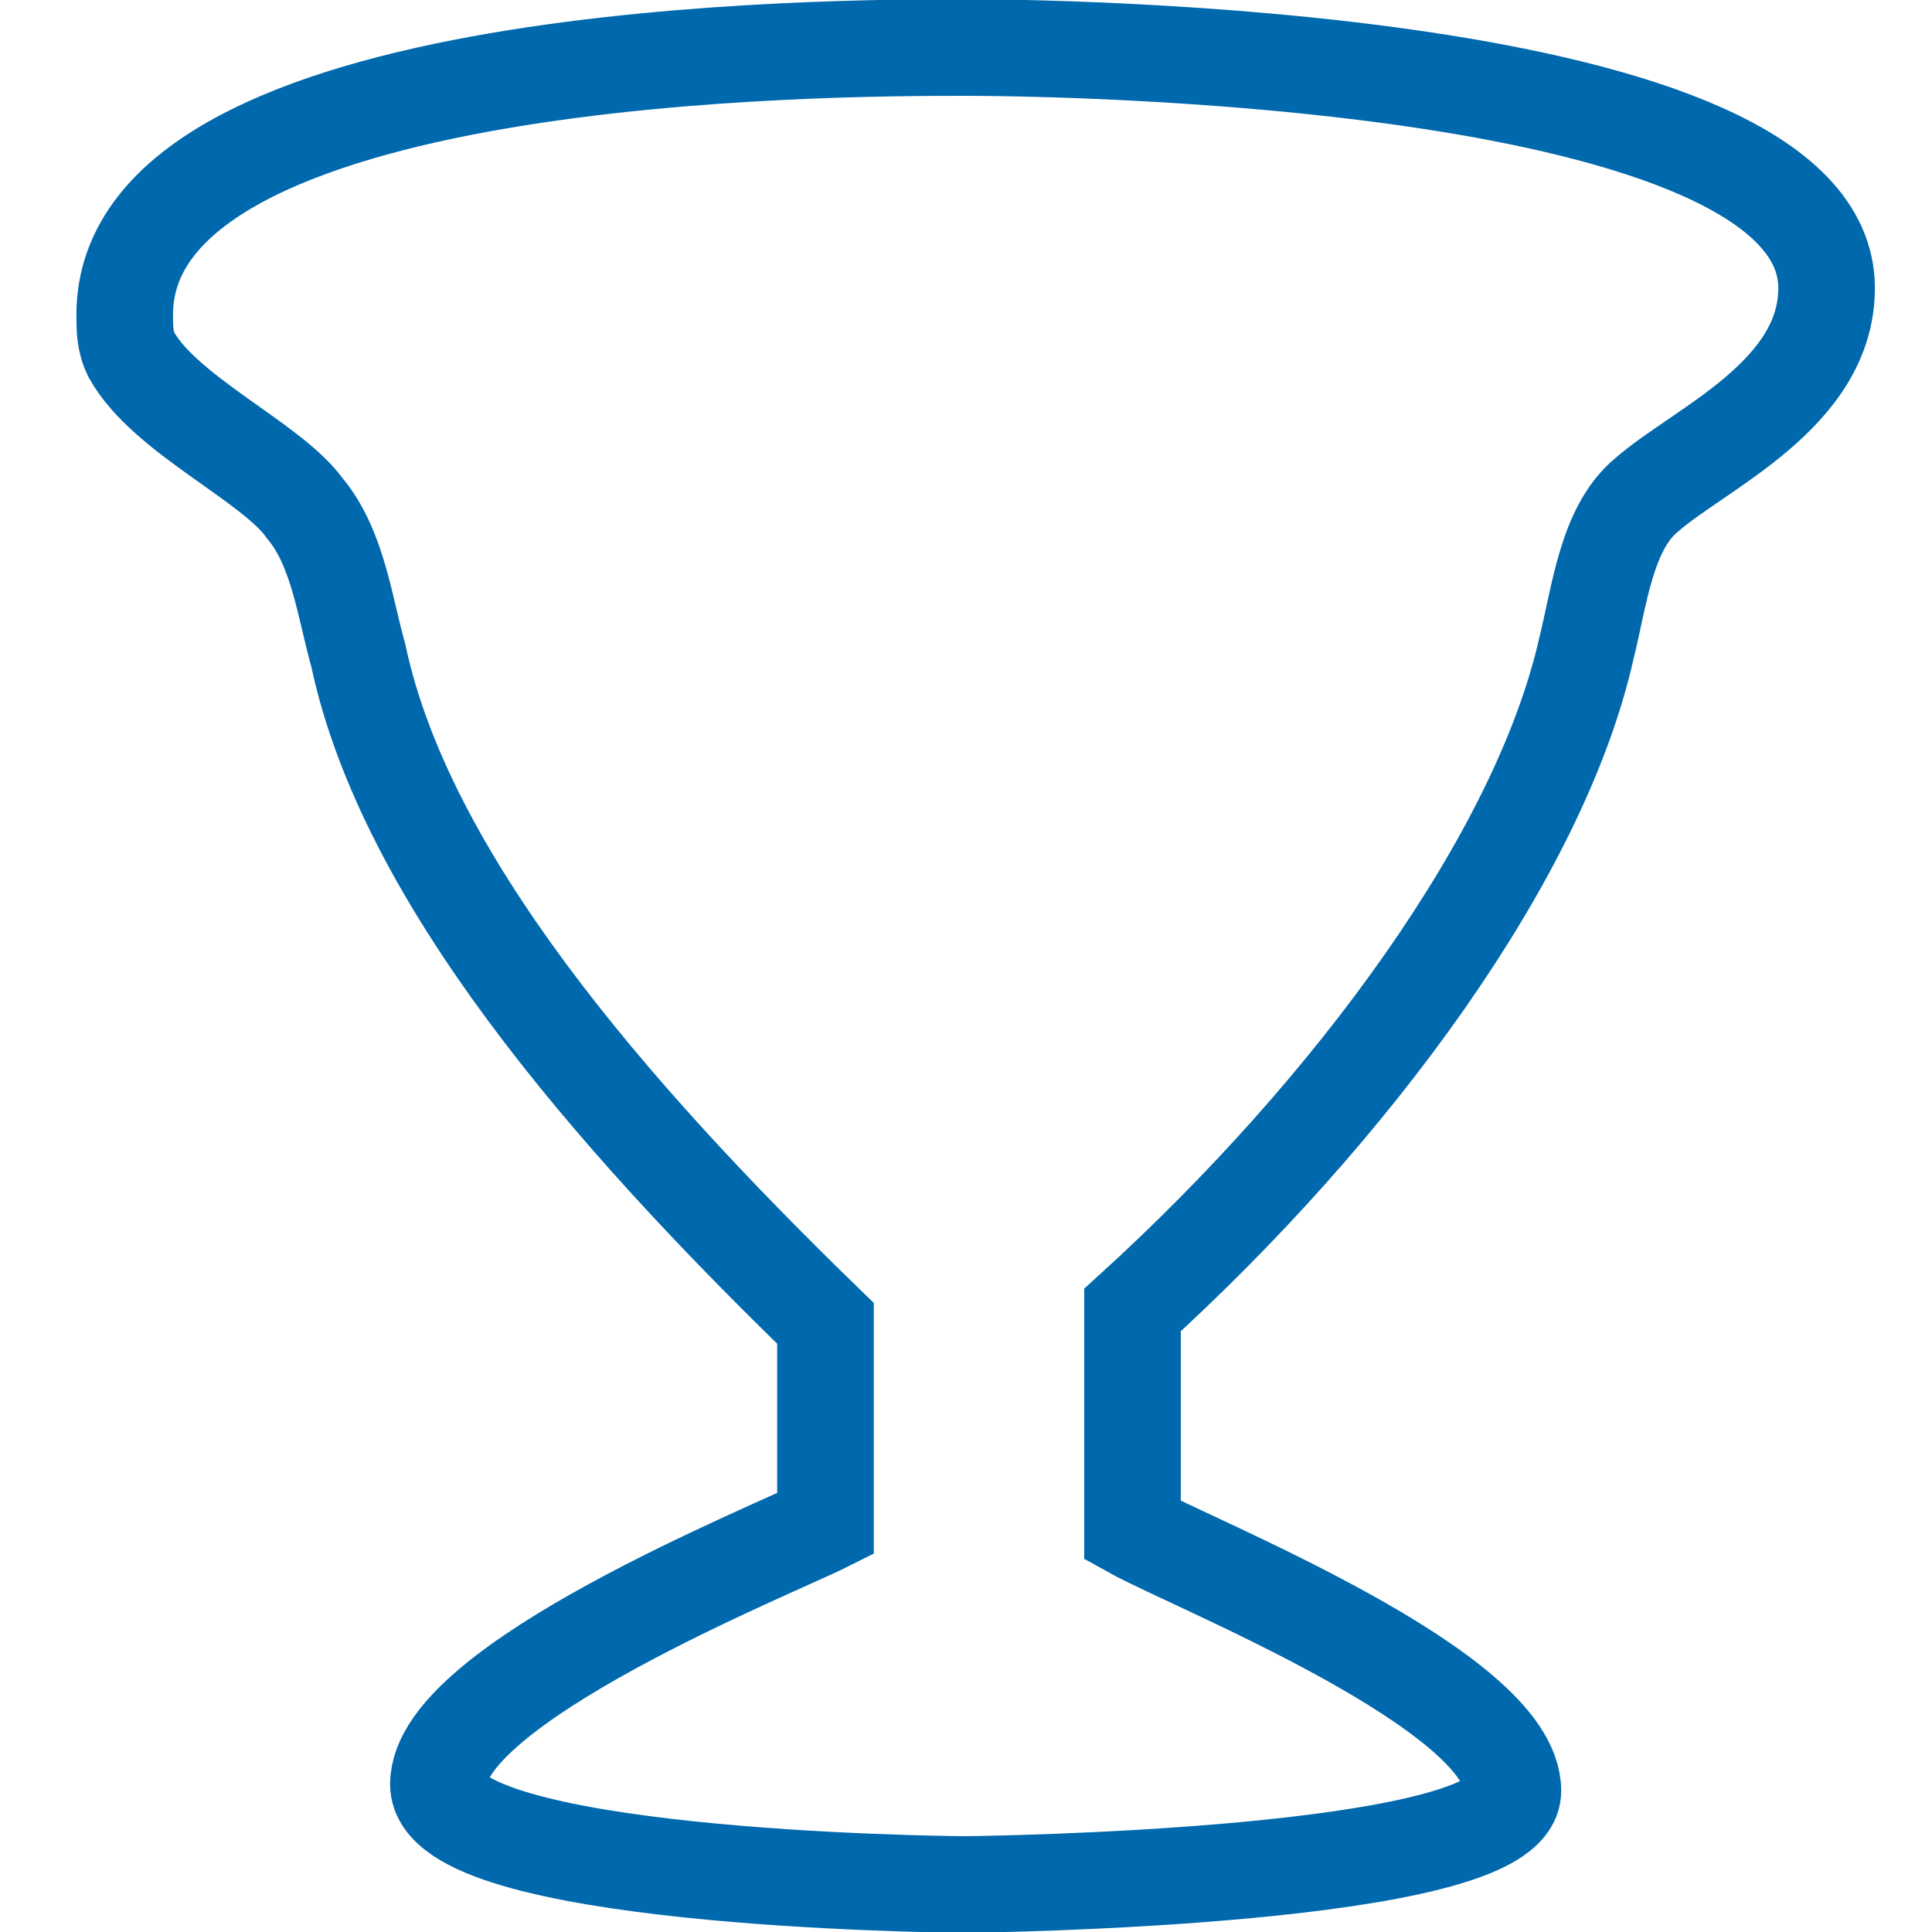 <?xml version="1.0" standalone="no"?>
<!-- Generator: Adobe Fireworks 10, Export SVG Extension by Aaron Beall (http://fireworks.abeall.com) . Version: 0.6.1  -->
<!DOCTYPE svg PUBLIC "-//W3C//DTD SVG 1.1//EN" "http://www.w3.org/Graphics/SVG/1.1/DTD/svg11.dtd">
<svg id="copa.fw-Page%201" viewBox="0 0 100 100" style="background-color:#ffffff00" version="1.1"
	xmlns="http://www.w3.org/2000/svg" xmlns:xlink="http://www.w3.org/1999/xlink" xml:space="preserve"
	x="0px" y="0px" width="100px" height="100px"
>
	<g id="Layer%201">
		<path d="M 94.544 14.907 C 94.544 20.439 87.981 23.205 85.218 25.625 C 83.145 27.354 82.799 30.811 82.108 33.577 C 79.69 44.295 70.018 57.434 58.618 67.806 L 58.618 79.215 C 61.727 80.944 78.308 87.513 78.308 92.699 C 78.308 97.194 50.673 97.54 49.982 97.54 C 48.255 97.54 22.692 97.194 22.692 92.354 C 22.692 87.168 39.964 80.253 42.727 78.87 L 42.727 68.497 C 31.328 57.434 20.964 45.333 18.546 33.923 C 17.855 31.503 17.51 28.391 15.783 26.317 C 14.055 23.896 8.528 21.476 6.801 18.364 C 6.455 17.673 6.455 16.981 6.455 16.29 C 6.455 2.46 43.418 2.46 49.982 2.46 C 53.782 2.46 94.544 2.806 94.544 14.907 Z" stroke="#0068ac" stroke-width="5" fill="none"/>
	</g>
</svg>